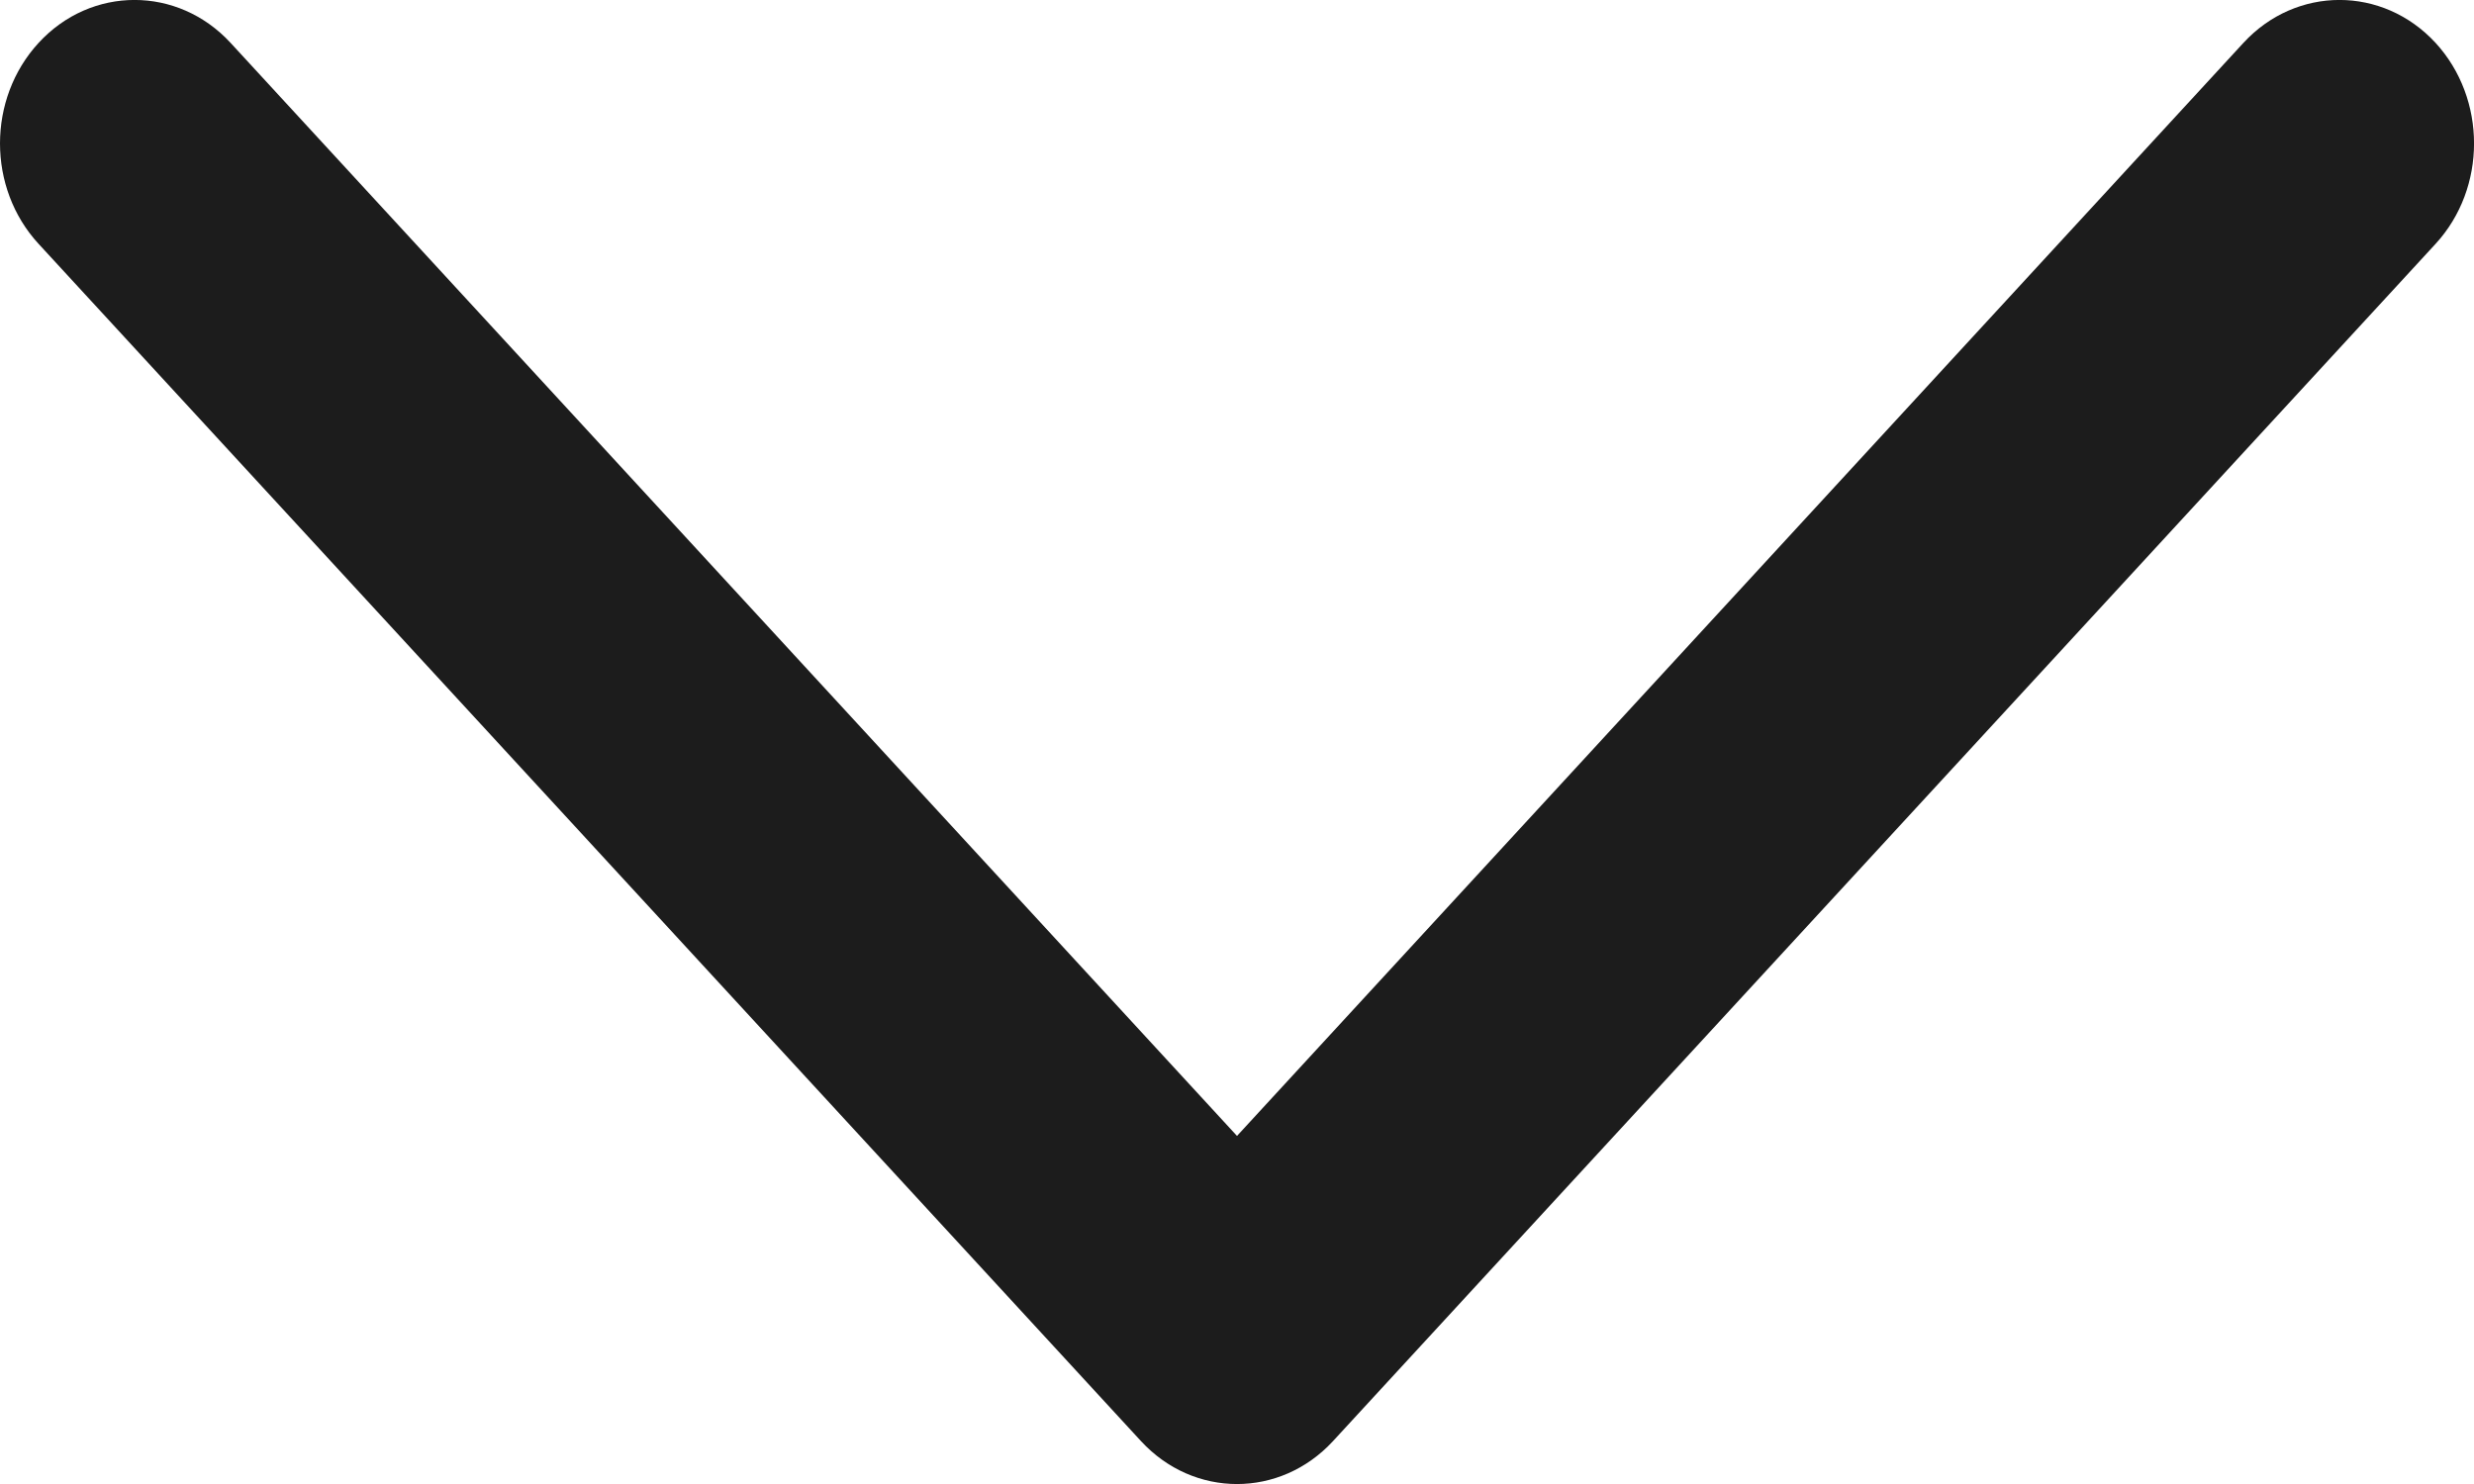 <svg width="15" height="9" viewBox="0 0 15 9" fill="none" xmlns="http://www.w3.org/2000/svg">
<path fill-rule="evenodd" clip-rule="evenodd" d="M14.767 0.26C15.078 0.599 15.078 1.141 14.767 1.479L8.082 8.74C7.762 9.087 7.238 9.087 6.918 8.74L0.234 1.479C-0.078 1.141 -0.078 0.599 0.234 0.26C0.553 -0.087 1.078 -0.087 1.398 0.26L7.5 6.889L13.602 0.26C13.922 -0.087 14.447 -0.087 14.767 0.26Z" fill="#1C1C1C"/>
</svg>
